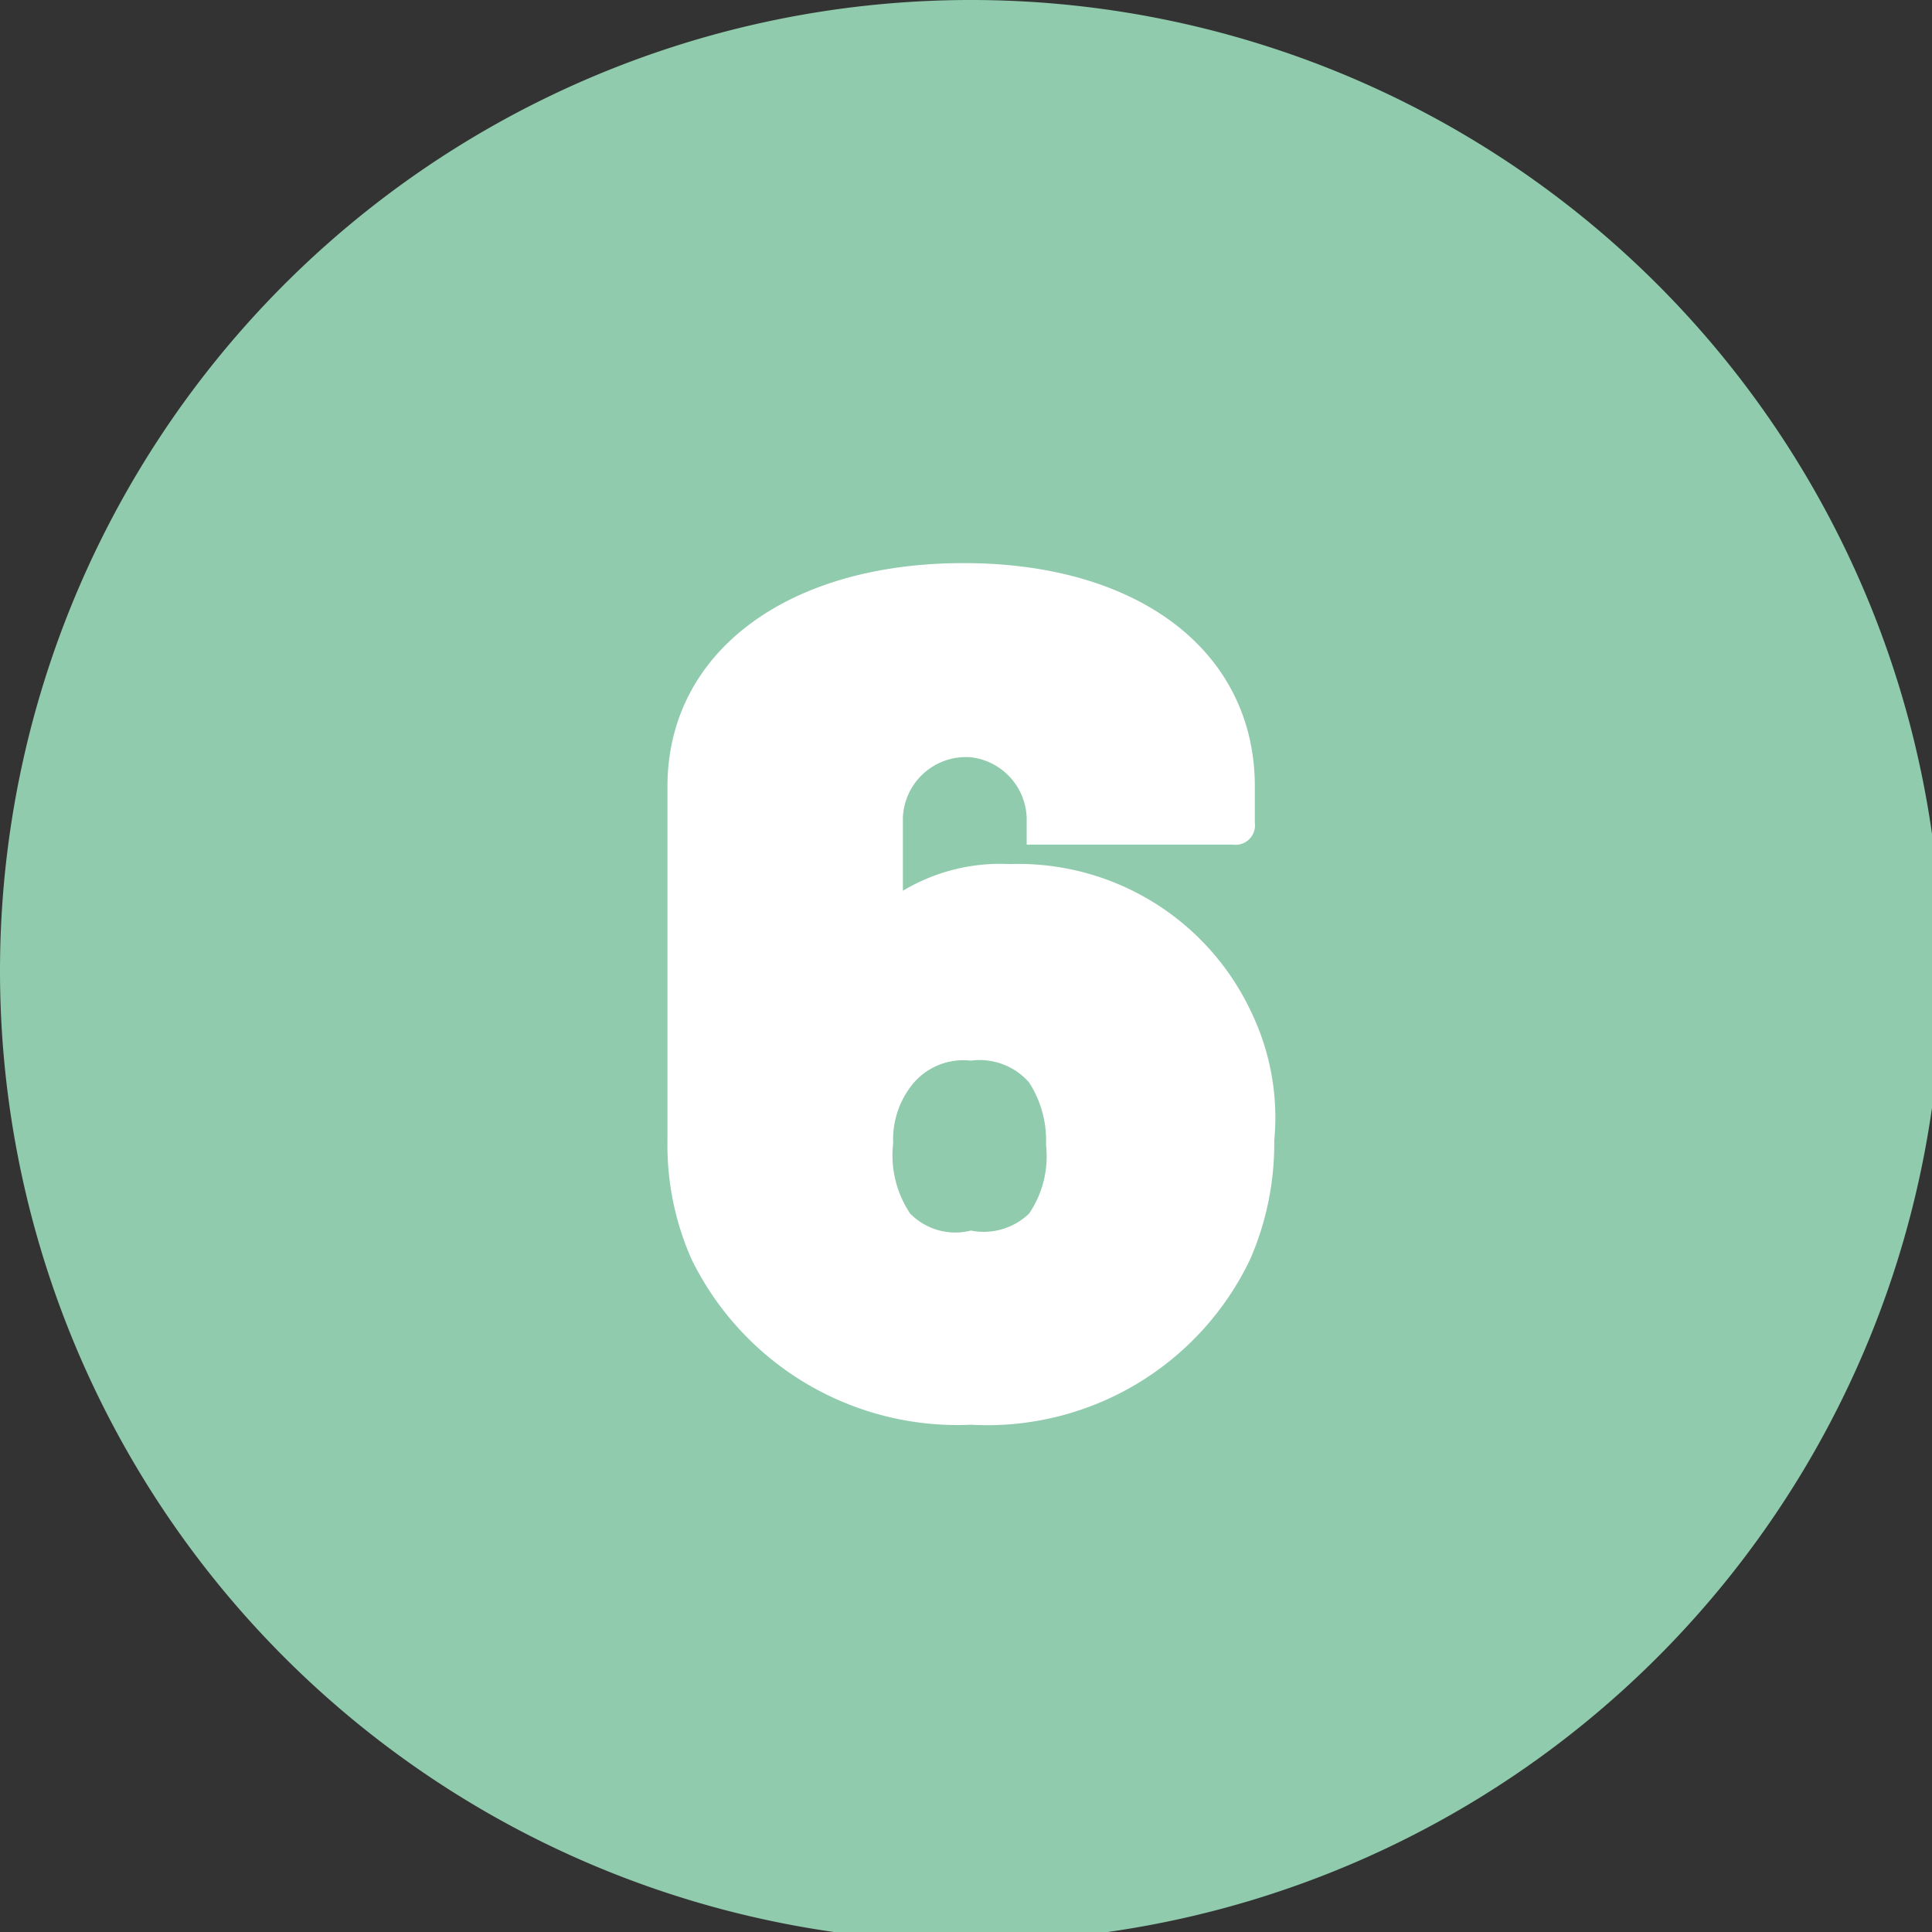 <svg xmlns="http://www.w3.org/2000/svg" xmlns:xlink="http://www.w3.org/1999/xlink" viewBox="0 0 7.96 7.96"><rect x="0" y="0" width="7.96" height="7.96" fill="#333333" stroke="none"/><defs><style>.cls-1{fill:none;}.cls-2{clip-path:url(#clip-path);}.cls-3{fill:#8fcbac;}.cls-4{fill:#fff;}</style><clipPath id="clip-path" transform="translate(0 0)"><rect class="cls-1" width="7.96" height="7.96"/></clipPath></defs><g id="Calque_2" data-name="Calque 2"><g id="Calque_1-2" data-name="Calque 1"><g class="cls-2"><path class="cls-3" d="M4,8A4,4,0,1,0,0,4,4,4,0,0,0,4,8" transform="translate(0 0)"/><path class="cls-4" d="M5.25,4.7a1.19,1.19,0,0,1-.1.49A1.2,1.2,0,0,1,4,5.87a1.22,1.22,0,0,1-1.15-.68,1.16,1.16,0,0,1-.1-.49V3.24c0-.55.49-.92,1.22-.92s1.2.37,1.2.92v.15a.08.08,0,0,1-.09.09H4.32c-.06,0-.09,0-.09,0V3.37A.26.26,0,0,0,4,3.12a.26.26,0,0,0-.28.25v.3s0,.05,0,0a.78.78,0,0,1,.44-.11,1.06,1.06,0,0,1,1,.62A1,1,0,0,1,5.25,4.7Zm-.94,0a.44.44,0,0,0-.07-.24A.27.27,0,0,0,4,4.37a.27.27,0,0,0-.25.11.36.36,0,0,0-.07.23A.43.43,0,0,0,3.75,5,.26.26,0,0,0,4,5.07.27.27,0,0,0,4.24,5,.42.42,0,0,0,4.31,4.72Z" transform="translate(0 0)"/></g></g></g></svg>